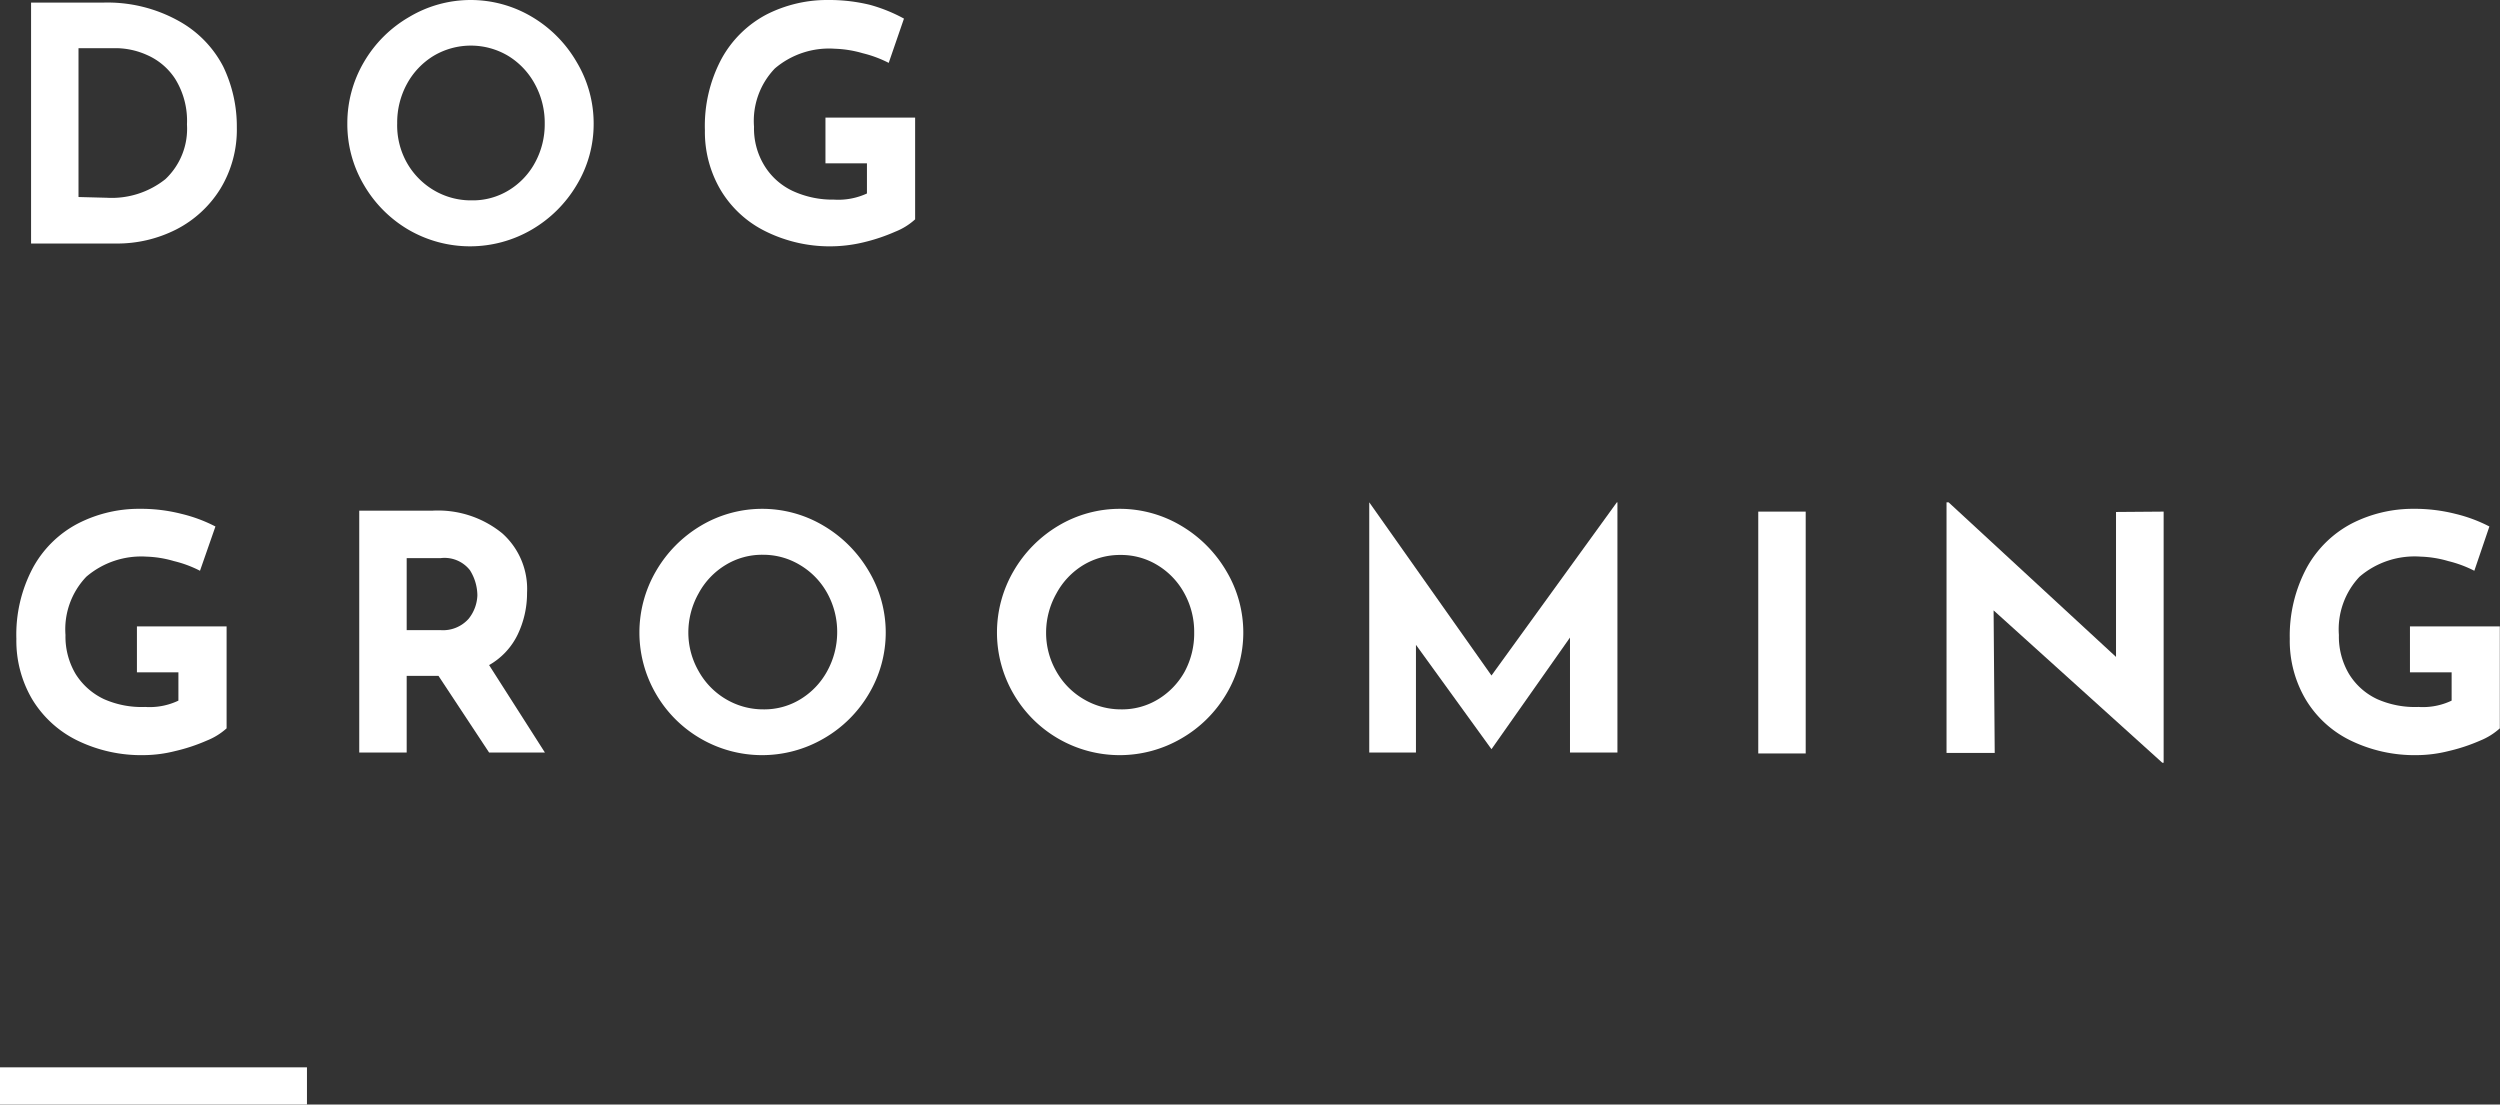 <svg xmlns="http://www.w3.org/2000/svg" viewBox="0 0 134.38 59.37"><rect x="0" y="0" width="134.38" height="59.37" fill="#333333" stroke="none"/><defs><style>.cls-1{fill:#fff;}.cls-2{fill:none;stroke:#fff;stroke-miterlimit:10;stroke-width:2px;}</style></defs><title>txt_content02</title><g id="Layer_2" data-name="Layer 2"><g id="デザイン"><path class="cls-1" d="M1.67.14H5.54a7.86,7.86,0,0,1,4.09,1A5.89,5.89,0,0,1,12,3.58a7.42,7.42,0,0,1,.73,3.27,6.11,6.11,0,0,1-.88,3.29,6,6,0,0,1-2.37,2.19,7,7,0,0,1-3.26.76H1.67ZM5.74,10.63a4.63,4.63,0,0,0,3.15-1,3.72,3.72,0,0,0,1.16-2.94,4.27,4.27,0,0,0-.64-2.46,3.45,3.45,0,0,0-1.5-1.27A4.15,4.15,0,0,0,6.3,2.59H4.22v8Z"/><path class="cls-1" d="M19.56,3.34A6.68,6.68,0,0,1,22,.91a6.44,6.44,0,0,1,6.6,0A6.74,6.74,0,0,1,31,3.34a6.41,6.41,0,0,1,.91,3.3A6.33,6.33,0,0,1,31,9.94a6.76,6.76,0,0,1-2.43,2.41,6.58,6.58,0,0,1-6.61,0,6.68,6.68,0,0,1-2.4-2.41,6.41,6.41,0,0,1-.89-3.3A6.48,6.48,0,0,1,19.56,3.34Zm2.29,5.37a4,4,0,0,0,1.46,1.51,3.91,3.91,0,0,0,2.05.55,3.7,3.7,0,0,0,2-.55,3.91,3.91,0,0,0,1.41-1.5,4.3,4.3,0,0,0,.51-2.08,4.33,4.33,0,0,0-.53-2.12A4,4,0,0,0,27.31,3a3.92,3.92,0,0,0-4,0,4,4,0,0,0-1.43,1.5,4.33,4.33,0,0,0-.53,2.12A4.1,4.1,0,0,0,21.85,8.71Z"/><path class="cls-1" d="M48.13,12.45a9.85,9.85,0,0,1-1.69.57,7.77,7.77,0,0,1-5.3-.59,5.78,5.78,0,0,1-2.4-2.21A6.14,6.14,0,0,1,37.89,7a7.64,7.64,0,0,1,.9-3.85A5.88,5.88,0,0,1,41.2.78,7.19,7.19,0,0,1,44.55,0a9.23,9.23,0,0,1,2.21.26A8.51,8.51,0,0,1,48.59,1l-.82,2.38a6.4,6.4,0,0,0-1.4-.52,6,6,0,0,0-1.49-.24,4.49,4.49,0,0,0-3.23,1.06,4.07,4.07,0,0,0-1.12,3.13,3.82,3.82,0,0,0,.55,2.08,3.55,3.55,0,0,0,1.52,1.37,5.11,5.11,0,0,0,2.23.47,3.68,3.68,0,0,0,1.77-.33V8.78H44.37V6.32h4.82v5.47A3.47,3.47,0,0,1,48.13,12.45Z"/><path class="cls-1" d="M11.11,39.81a9.57,9.57,0,0,1-1.69.56,7.06,7.06,0,0,1-1.68.22,7.84,7.84,0,0,1-3.61-.8,5.82,5.82,0,0,1-2.41-2.22,6.2,6.2,0,0,1-.84-3.23,7.63,7.63,0,0,1,.9-3.84,5.82,5.82,0,0,1,2.41-2.36,7.18,7.18,0,0,1,3.34-.79,8.77,8.77,0,0,1,2.22.27,8,8,0,0,1,1.83.68l-.83,2.38a6.2,6.2,0,0,0-1.4-.52,5.83,5.83,0,0,0-1.48-.24A4.54,4.54,0,0,0,4.64,31a4.09,4.09,0,0,0-1.12,3.13,3.94,3.94,0,0,0,.54,2.09,3.61,3.61,0,0,0,1.53,1.36A5,5,0,0,0,7.81,38a3.59,3.59,0,0,0,1.78-.34V36.14H7.36V33.67h4.82v5.48A3.55,3.55,0,0,1,11.11,39.81Z"/><path class="cls-1" d="M26.29,40.45l-2.72-4.12H21.86v4.12H19.31v-13h3.92A5.46,5.46,0,0,1,27,28.67a4,4,0,0,1,1.33,3.19,5.14,5.14,0,0,1-.5,2.24,3.77,3.77,0,0,1-1.54,1.65l3,4.7Zm-4.43-6.58h1.81a1.84,1.84,0,0,0,1.52-.61A2.13,2.13,0,0,0,25.66,32a2.58,2.58,0,0,0-.4-1.35A1.73,1.73,0,0,0,23.69,30H21.86Z"/><path class="cls-1" d="M35.26,30.7a6.79,6.79,0,0,1,2.41-2.44,6.44,6.44,0,0,1,6.6,0A6.85,6.85,0,0,1,46.7,30.7a6.44,6.44,0,0,1,0,6.6,6.66,6.66,0,0,1-2.43,2.4,6.58,6.58,0,0,1-6.61,0,6.58,6.58,0,0,1-2.4-2.4,6.56,6.56,0,0,1,0-6.6Zm2.29,5.37A4,4,0,0,0,39,37.57a3.92,3.92,0,0,0,2.05.56,3.71,3.71,0,0,0,2-.56,4,4,0,0,0,1.41-1.49A4.34,4.34,0,0,0,45,34a4.29,4.29,0,0,0-.53-2.11A4,4,0,0,0,43,30.37a3.81,3.81,0,0,0-2-.55,3.75,3.75,0,0,0-2,.55,4,4,0,0,0-1.44,1.51A4.29,4.29,0,0,0,37,34,4.16,4.16,0,0,0,37.55,36.07Z"/><path class="cls-1" d="M54.48,30.7a6.79,6.79,0,0,1,2.41-2.44,6.44,6.44,0,0,1,6.6,0,6.85,6.85,0,0,1,2.43,2.44,6.44,6.44,0,0,1,0,6.6,6.66,6.66,0,0,1-2.43,2.4,6.58,6.58,0,0,1-6.61,0,6.58,6.58,0,0,1-2.4-2.4,6.56,6.56,0,0,1,0-6.6Zm2.29,5.37a4,4,0,0,0,1.46,1.5,3.92,3.92,0,0,0,2.05.56,3.71,3.71,0,0,0,2-.56,4,4,0,0,0,1.41-1.49A4.34,4.34,0,0,0,64.19,34a4.29,4.29,0,0,0-.53-2.11,4,4,0,0,0-1.44-1.51,3.75,3.75,0,0,0-2-.55,3.81,3.81,0,0,0-2,.55,4,4,0,0,0-1.43,1.51A4.29,4.29,0,0,0,56.23,34,4.16,4.16,0,0,0,56.77,36.07Z"/><path class="cls-1" d="M86.94,27V40.45H84.39V34.27l-4.22,6h0l-4.06-5.61v5.79H73.6V27h0l6.57,9.31L86.91,27Z"/><path class="cls-1" d="M97.06,27.5v13H94.51v-13Z"/><path class="cls-1" d="M116.3,27.5V41h-.07l-9.07-8.19.06,7.66h-2.59V27h.11l9,8.31,0-7.79Z"/><path class="cls-1" d="M133.31,39.81a9.57,9.57,0,0,1-1.69.56,7.19,7.19,0,0,1-1.68.22,7.88,7.88,0,0,1-3.62-.8,5.73,5.73,0,0,1-2.4-2.22,6.2,6.2,0,0,1-.84-3.23A7.73,7.73,0,0,1,124,30.5a5.88,5.88,0,0,1,2.41-2.36,7.23,7.23,0,0,1,3.35-.79,8.88,8.88,0,0,1,2.22.27,8,8,0,0,1,1.83.68L133,30.68a6.4,6.4,0,0,0-1.4-.52,5.9,5.9,0,0,0-1.49-.24A4.55,4.55,0,0,0,126.83,31a4.12,4.12,0,0,0-1.11,3.13,3.94,3.94,0,0,0,.54,2.09,3.52,3.52,0,0,0,1.52,1.36A5,5,0,0,0,130,38a3.59,3.59,0,0,0,1.78-.34V36.14h-2.24V33.67h4.83v5.48A3.55,3.55,0,0,1,133.31,39.81Z"/><line class="cls-2" y1="58.37" x2="16.5" y2="58.37"/></g></g></svg>